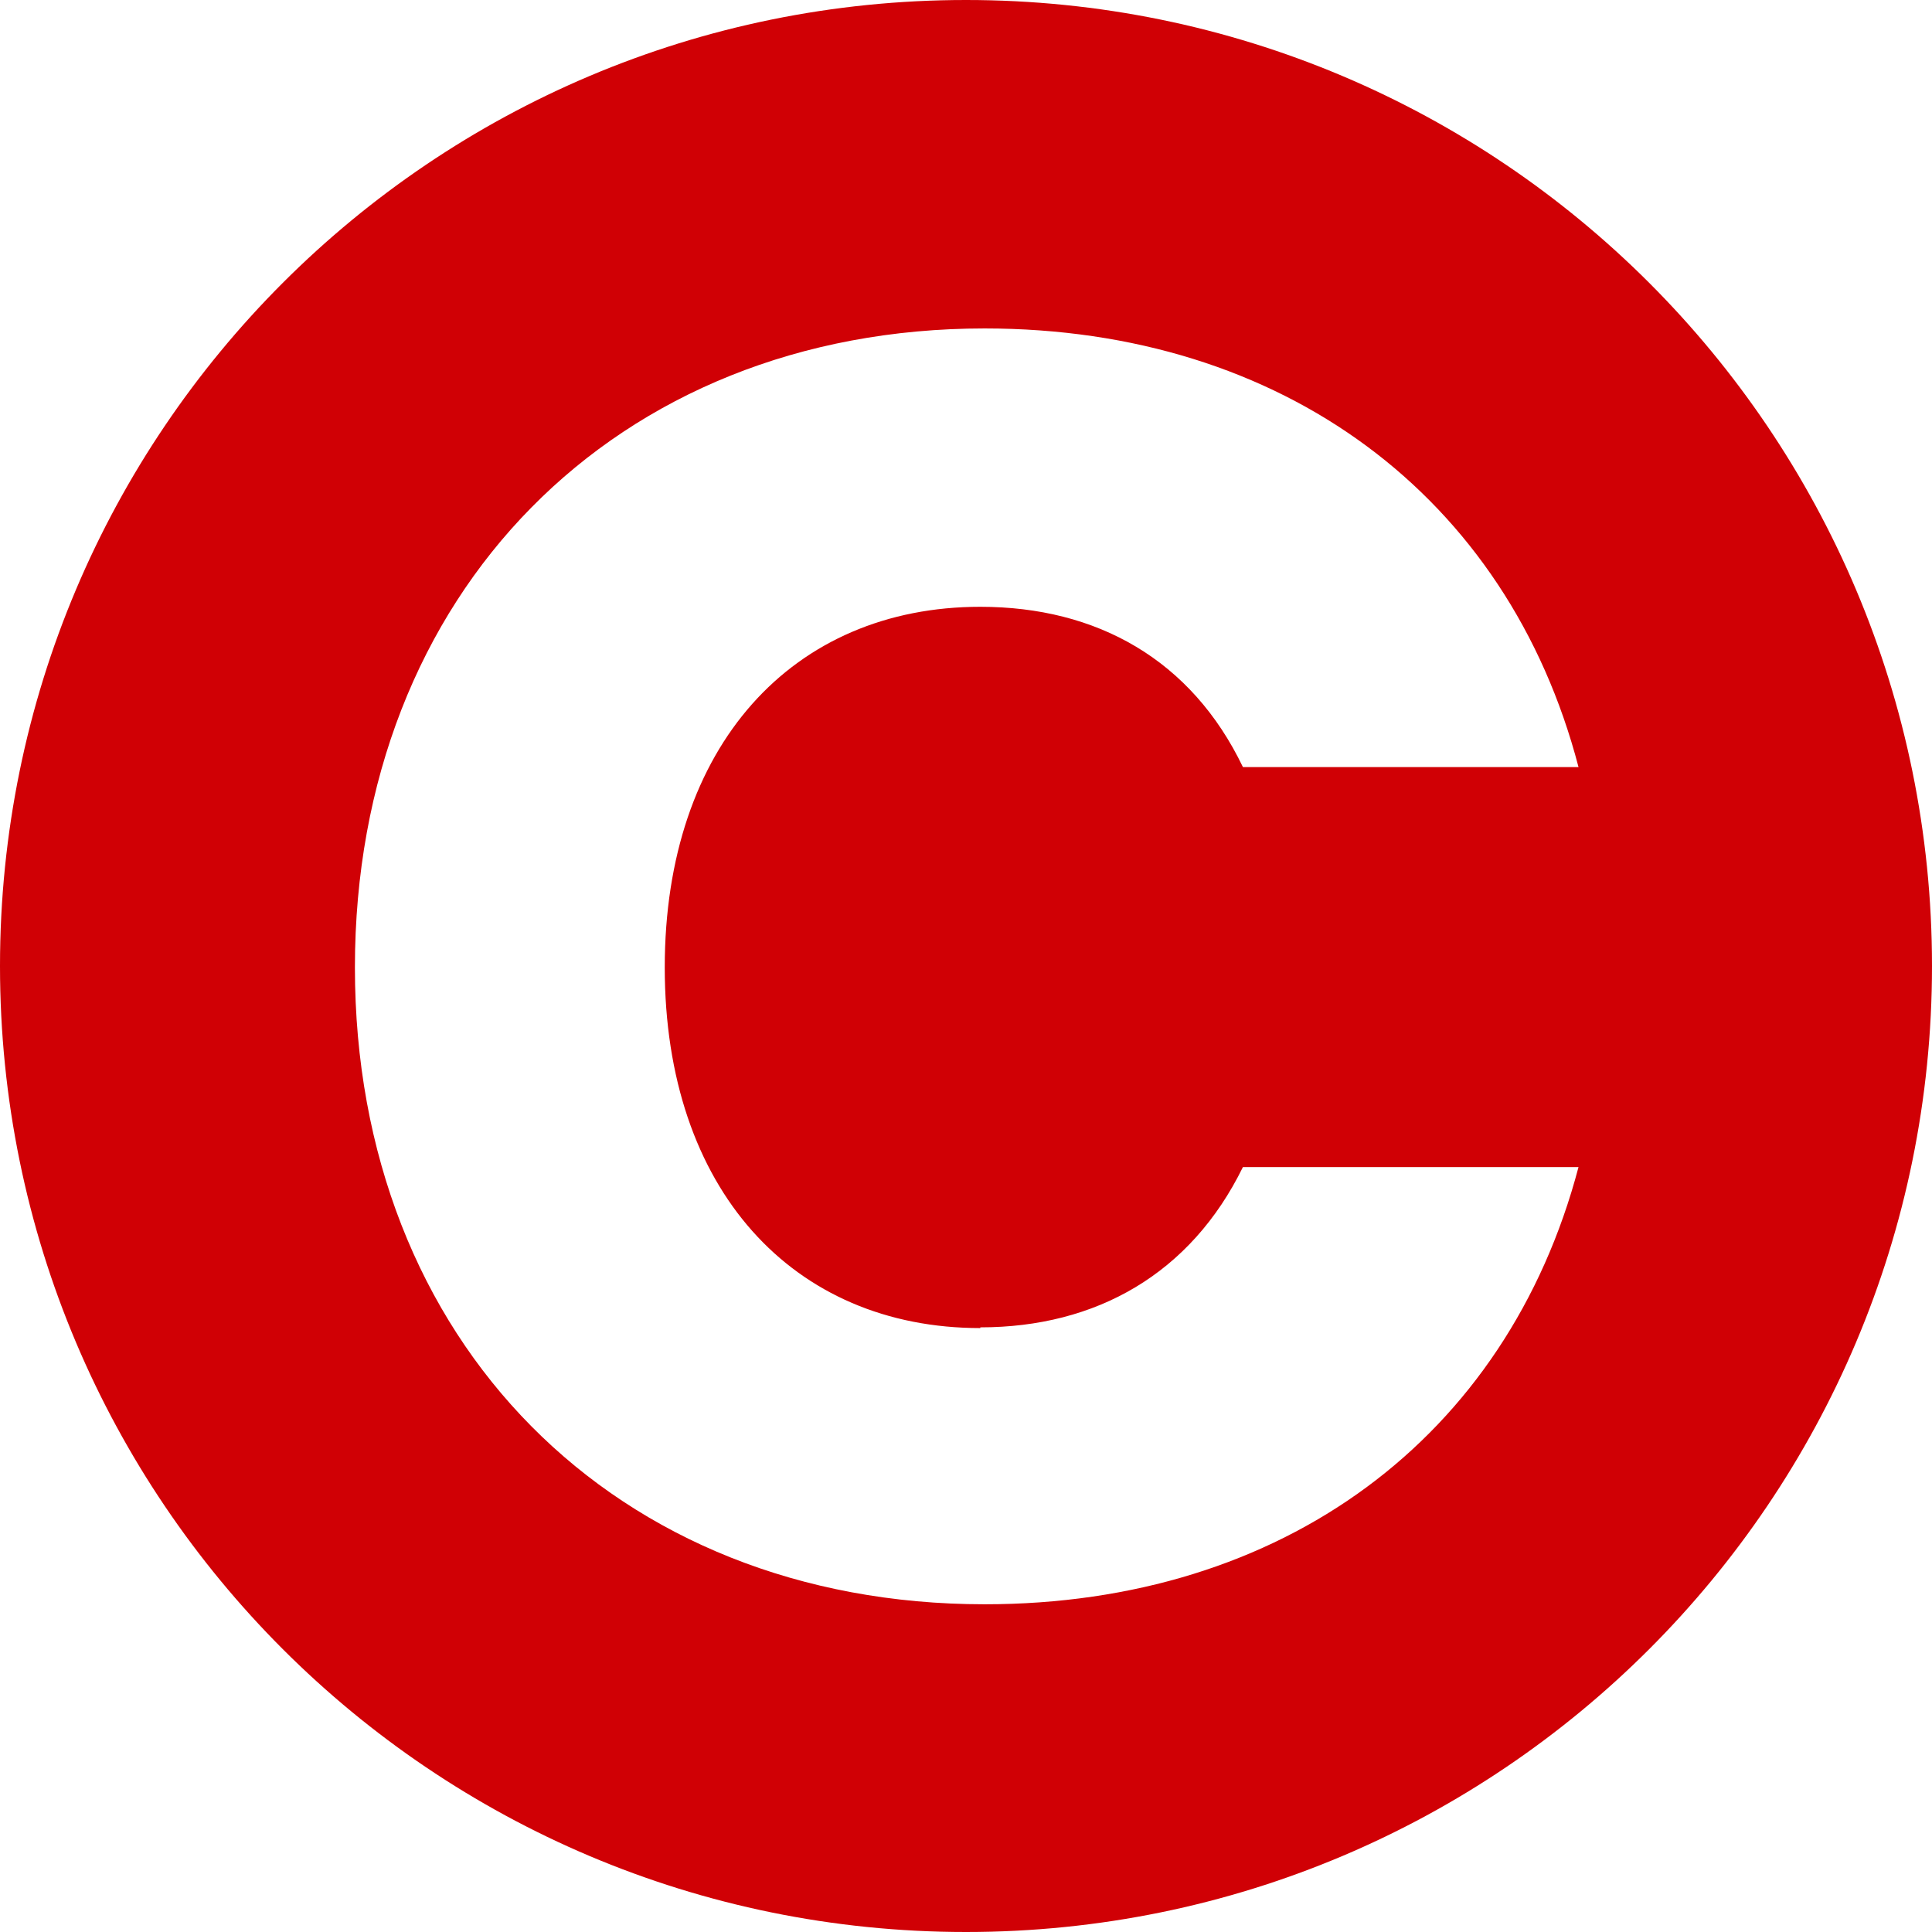 <svg xmlns="http://www.w3.org/2000/svg" id="Layer_1" data-name="Layer 1" viewBox="0 0 27 27"><defs><style>      .cls-1 {        fill: #d00005;        stroke-width: 0px;      }    </style></defs><path class="cls-1" d="M13.5,0C6.04,0,0,6.04,0,13.5s6.04,13.5,13.5,13.5,13.5-6.04,13.5-13.5S20.96,0,13.5,0ZM13.7,18.55c1.62,0,2.94-.75,3.67-2.24h4.69c-1,3.79-4.14,6.11-8.3,6.11-5.16,0-8.8-3.67-8.8-8.9s3.64-8.93,8.8-8.93c4.16,0,7.31,2.34,8.3,6.13h-4.69c-.72-1.5-2.04-2.24-3.67-2.24-2.62,0-4.41,1.94-4.41,5.04s1.79,5.04,4.41,5.04Z"></path></svg>